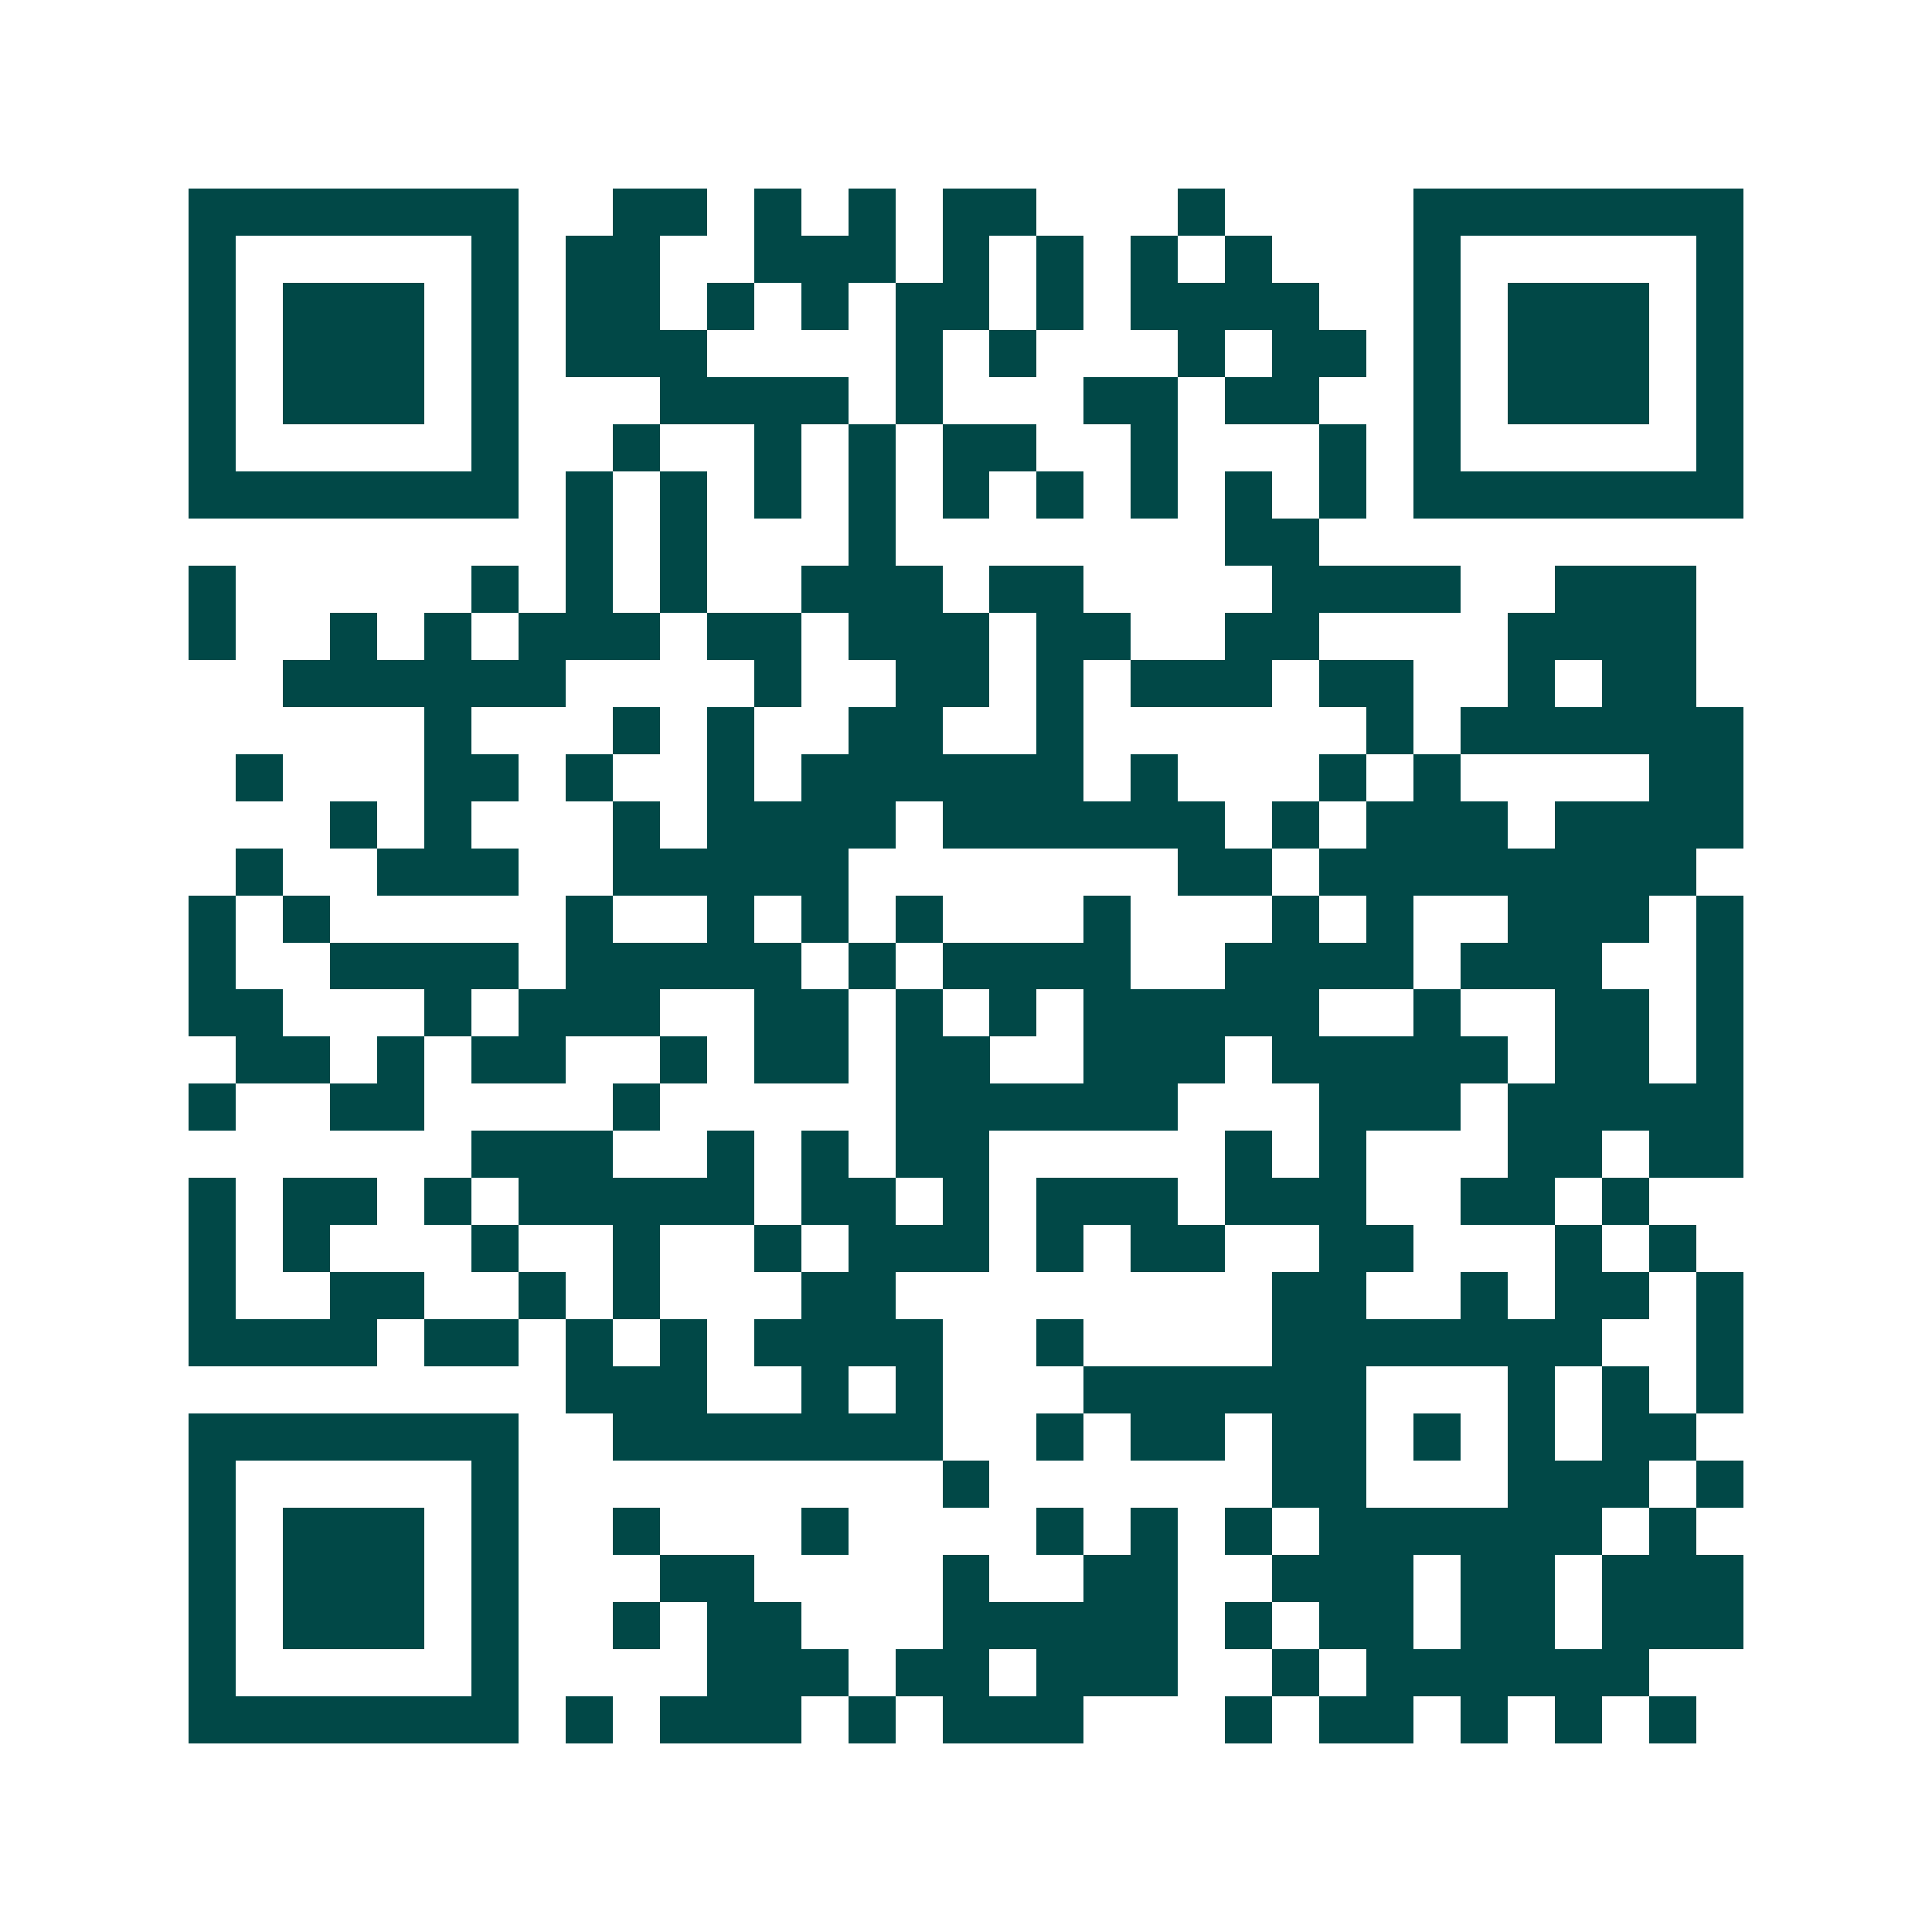 <svg xmlns="http://www.w3.org/2000/svg" width="200" height="200" viewBox="0 0 41 41" shape-rendering="crispEdges"><path fill="#ffffff" d="M0 0h41v41H0z"/><path stroke="#014847" d="M4 4.5h7m2 0h2m1 0h1m1 0h1m1 0h2m3 0h1m4 0h7M4 5.5h1m5 0h1m1 0h2m2 0h3m1 0h1m1 0h1m1 0h1m1 0h1m3 0h1m5 0h1M4 6.5h1m1 0h3m1 0h1m1 0h2m1 0h1m1 0h1m1 0h2m1 0h1m1 0h4m2 0h1m1 0h3m1 0h1M4 7.5h1m1 0h3m1 0h1m1 0h3m4 0h1m1 0h1m3 0h1m1 0h2m1 0h1m1 0h3m1 0h1M4 8.5h1m1 0h3m1 0h1m3 0h4m1 0h1m3 0h2m1 0h2m2 0h1m1 0h3m1 0h1M4 9.5h1m5 0h1m2 0h1m2 0h1m1 0h1m1 0h2m2 0h1m3 0h1m1 0h1m5 0h1M4 10.5h7m1 0h1m1 0h1m1 0h1m1 0h1m1 0h1m1 0h1m1 0h1m1 0h1m1 0h1m1 0h7M12 11.5h1m1 0h1m3 0h1m7 0h2M4 12.5h1m5 0h1m1 0h1m1 0h1m2 0h3m1 0h2m4 0h4m2 0h3M4 13.5h1m2 0h1m1 0h1m1 0h3m1 0h2m1 0h3m1 0h2m2 0h2m4 0h4M6 14.5h6m4 0h1m2 0h2m1 0h1m1 0h3m1 0h2m2 0h1m1 0h2M9 15.5h1m3 0h1m1 0h1m2 0h2m2 0h1m6 0h1m1 0h6M5 16.5h1m3 0h2m1 0h1m2 0h1m1 0h6m1 0h1m3 0h1m1 0h1m4 0h2M7 17.5h1m1 0h1m3 0h1m1 0h4m1 0h6m1 0h1m1 0h3m1 0h4M5 18.5h1m2 0h3m2 0h5m7 0h2m1 0h8M4 19.5h1m1 0h1m5 0h1m2 0h1m1 0h1m1 0h1m3 0h1m3 0h1m1 0h1m2 0h3m1 0h1M4 20.5h1m2 0h4m1 0h5m1 0h1m1 0h4m2 0h4m1 0h3m2 0h1M4 21.5h2m3 0h1m1 0h3m2 0h2m1 0h1m1 0h1m1 0h5m2 0h1m2 0h2m1 0h1M5 22.5h2m1 0h1m1 0h2m2 0h1m1 0h2m1 0h2m2 0h3m1 0h5m1 0h2m1 0h1M4 23.5h1m2 0h2m4 0h1m5 0h6m3 0h3m1 0h5M10 24.5h3m2 0h1m1 0h1m1 0h2m5 0h1m1 0h1m3 0h2m1 0h2M4 25.5h1m1 0h2m1 0h1m1 0h5m1 0h2m1 0h1m1 0h3m1 0h3m2 0h2m1 0h1M4 26.5h1m1 0h1m3 0h1m2 0h1m2 0h1m1 0h3m1 0h1m1 0h2m2 0h2m3 0h1m1 0h1M4 27.5h1m2 0h2m2 0h1m1 0h1m3 0h2m8 0h2m2 0h1m1 0h2m1 0h1M4 28.5h4m1 0h2m1 0h1m1 0h1m1 0h4m2 0h1m4 0h7m2 0h1M12 29.5h3m2 0h1m1 0h1m3 0h6m3 0h1m1 0h1m1 0h1M4 30.5h7m2 0h7m2 0h1m1 0h2m1 0h2m1 0h1m1 0h1m1 0h2M4 31.5h1m5 0h1m9 0h1m6 0h2m3 0h3m1 0h1M4 32.5h1m1 0h3m1 0h1m2 0h1m3 0h1m4 0h1m1 0h1m1 0h1m1 0h6m1 0h1M4 33.5h1m1 0h3m1 0h1m3 0h2m4 0h1m2 0h2m2 0h3m1 0h2m1 0h3M4 34.5h1m1 0h3m1 0h1m2 0h1m1 0h2m3 0h5m1 0h1m1 0h2m1 0h2m1 0h3M4 35.5h1m5 0h1m4 0h3m1 0h2m1 0h3m2 0h1m1 0h6M4 36.5h7m1 0h1m1 0h3m1 0h1m1 0h3m3 0h1m1 0h2m1 0h1m1 0h1m1 0h1"/></svg>
